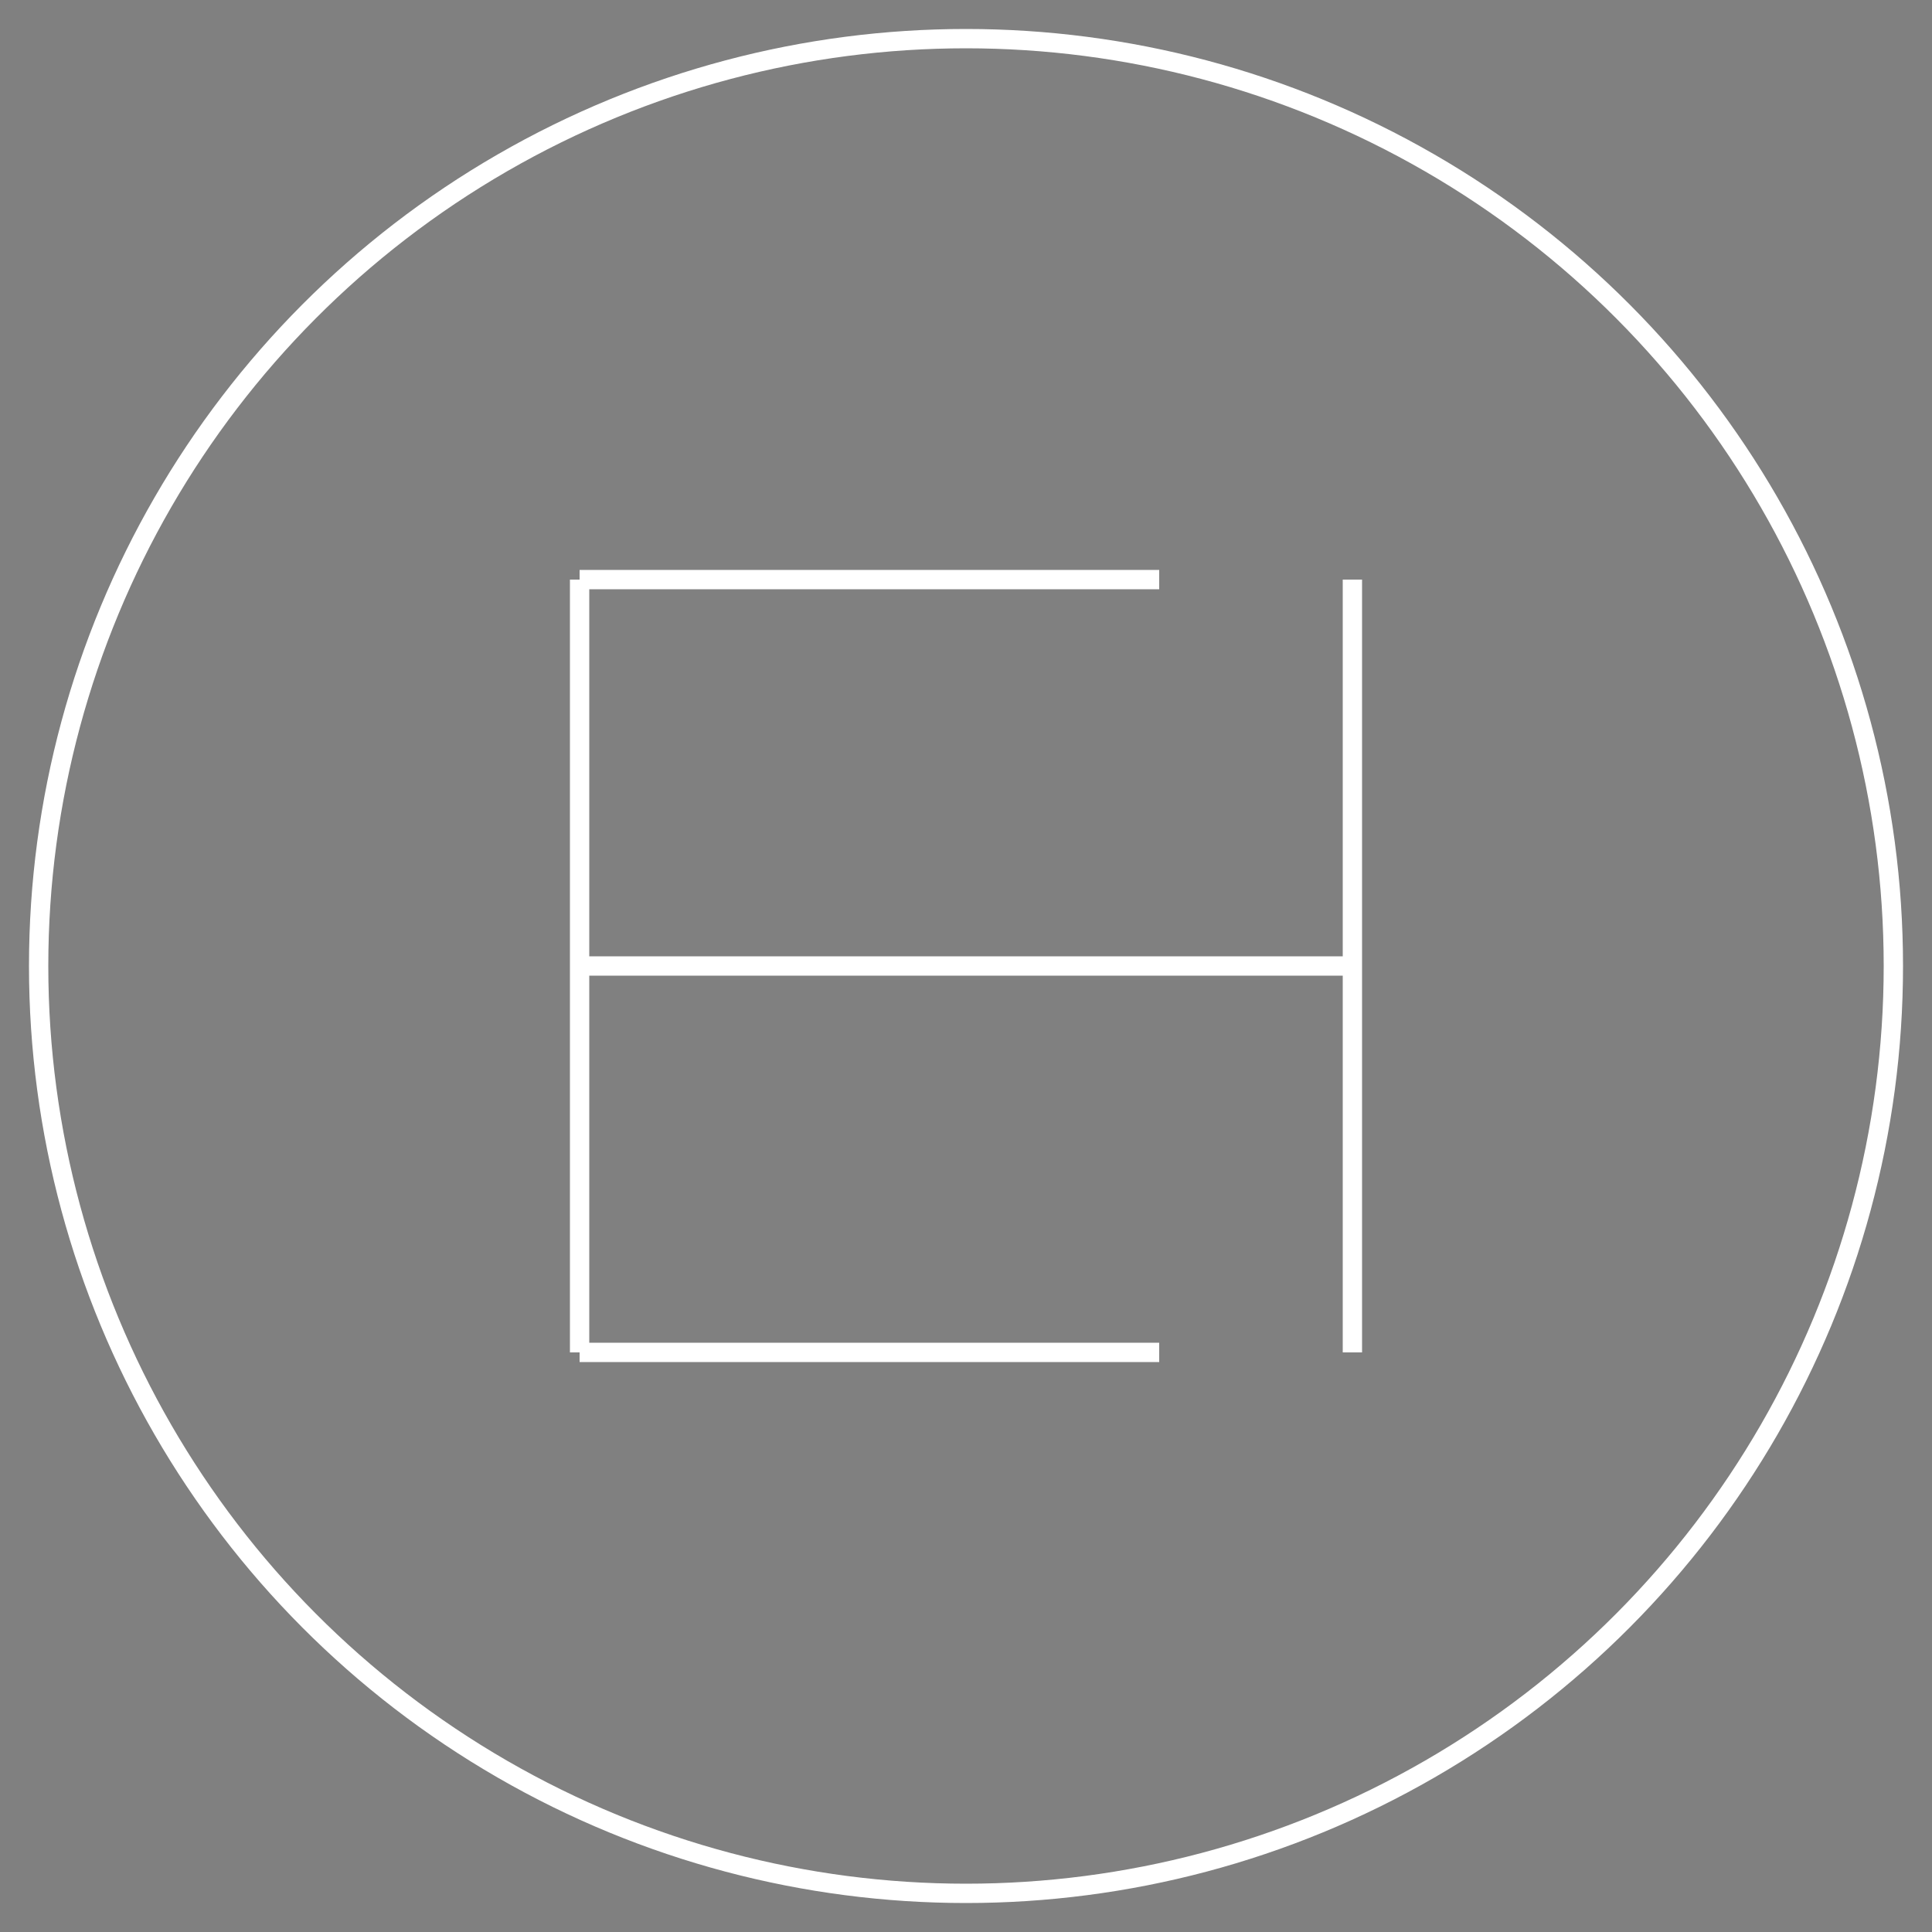 <svg xmlns="http://www.w3.org/2000/svg" version="1.1" xmlns:xlink="http://www.w3.org/1999/xlink" width="100" height="100"><rect width="100%" height="100%" fill="#808080" stroke="none"/><svg xmlns="http://www.w3.org/2000/svg" viewBox="0 0 100 100">
            <circle cx="50" cy="50" r="48" fill="none" stroke="#fff" strokewidth="4"></circle>

            <g stroke="#fff" strokewidth="6" strokelinecap="round" strokelinejoin="round">
              <path d="M30,30 V70"></path>

              <path d="M30,30 H60"></path>
              <path d="M30,50 H70"></path>
              <path d="M30,70 H60"></path>

              <path d="M70,30 V70"></path>
            </g>
          </svg><style>@media (prefers-color-scheme: light) { :root { filter: none; } }
@media (prefers-color-scheme: dark) { :root { filter: none; } }
</style></svg>